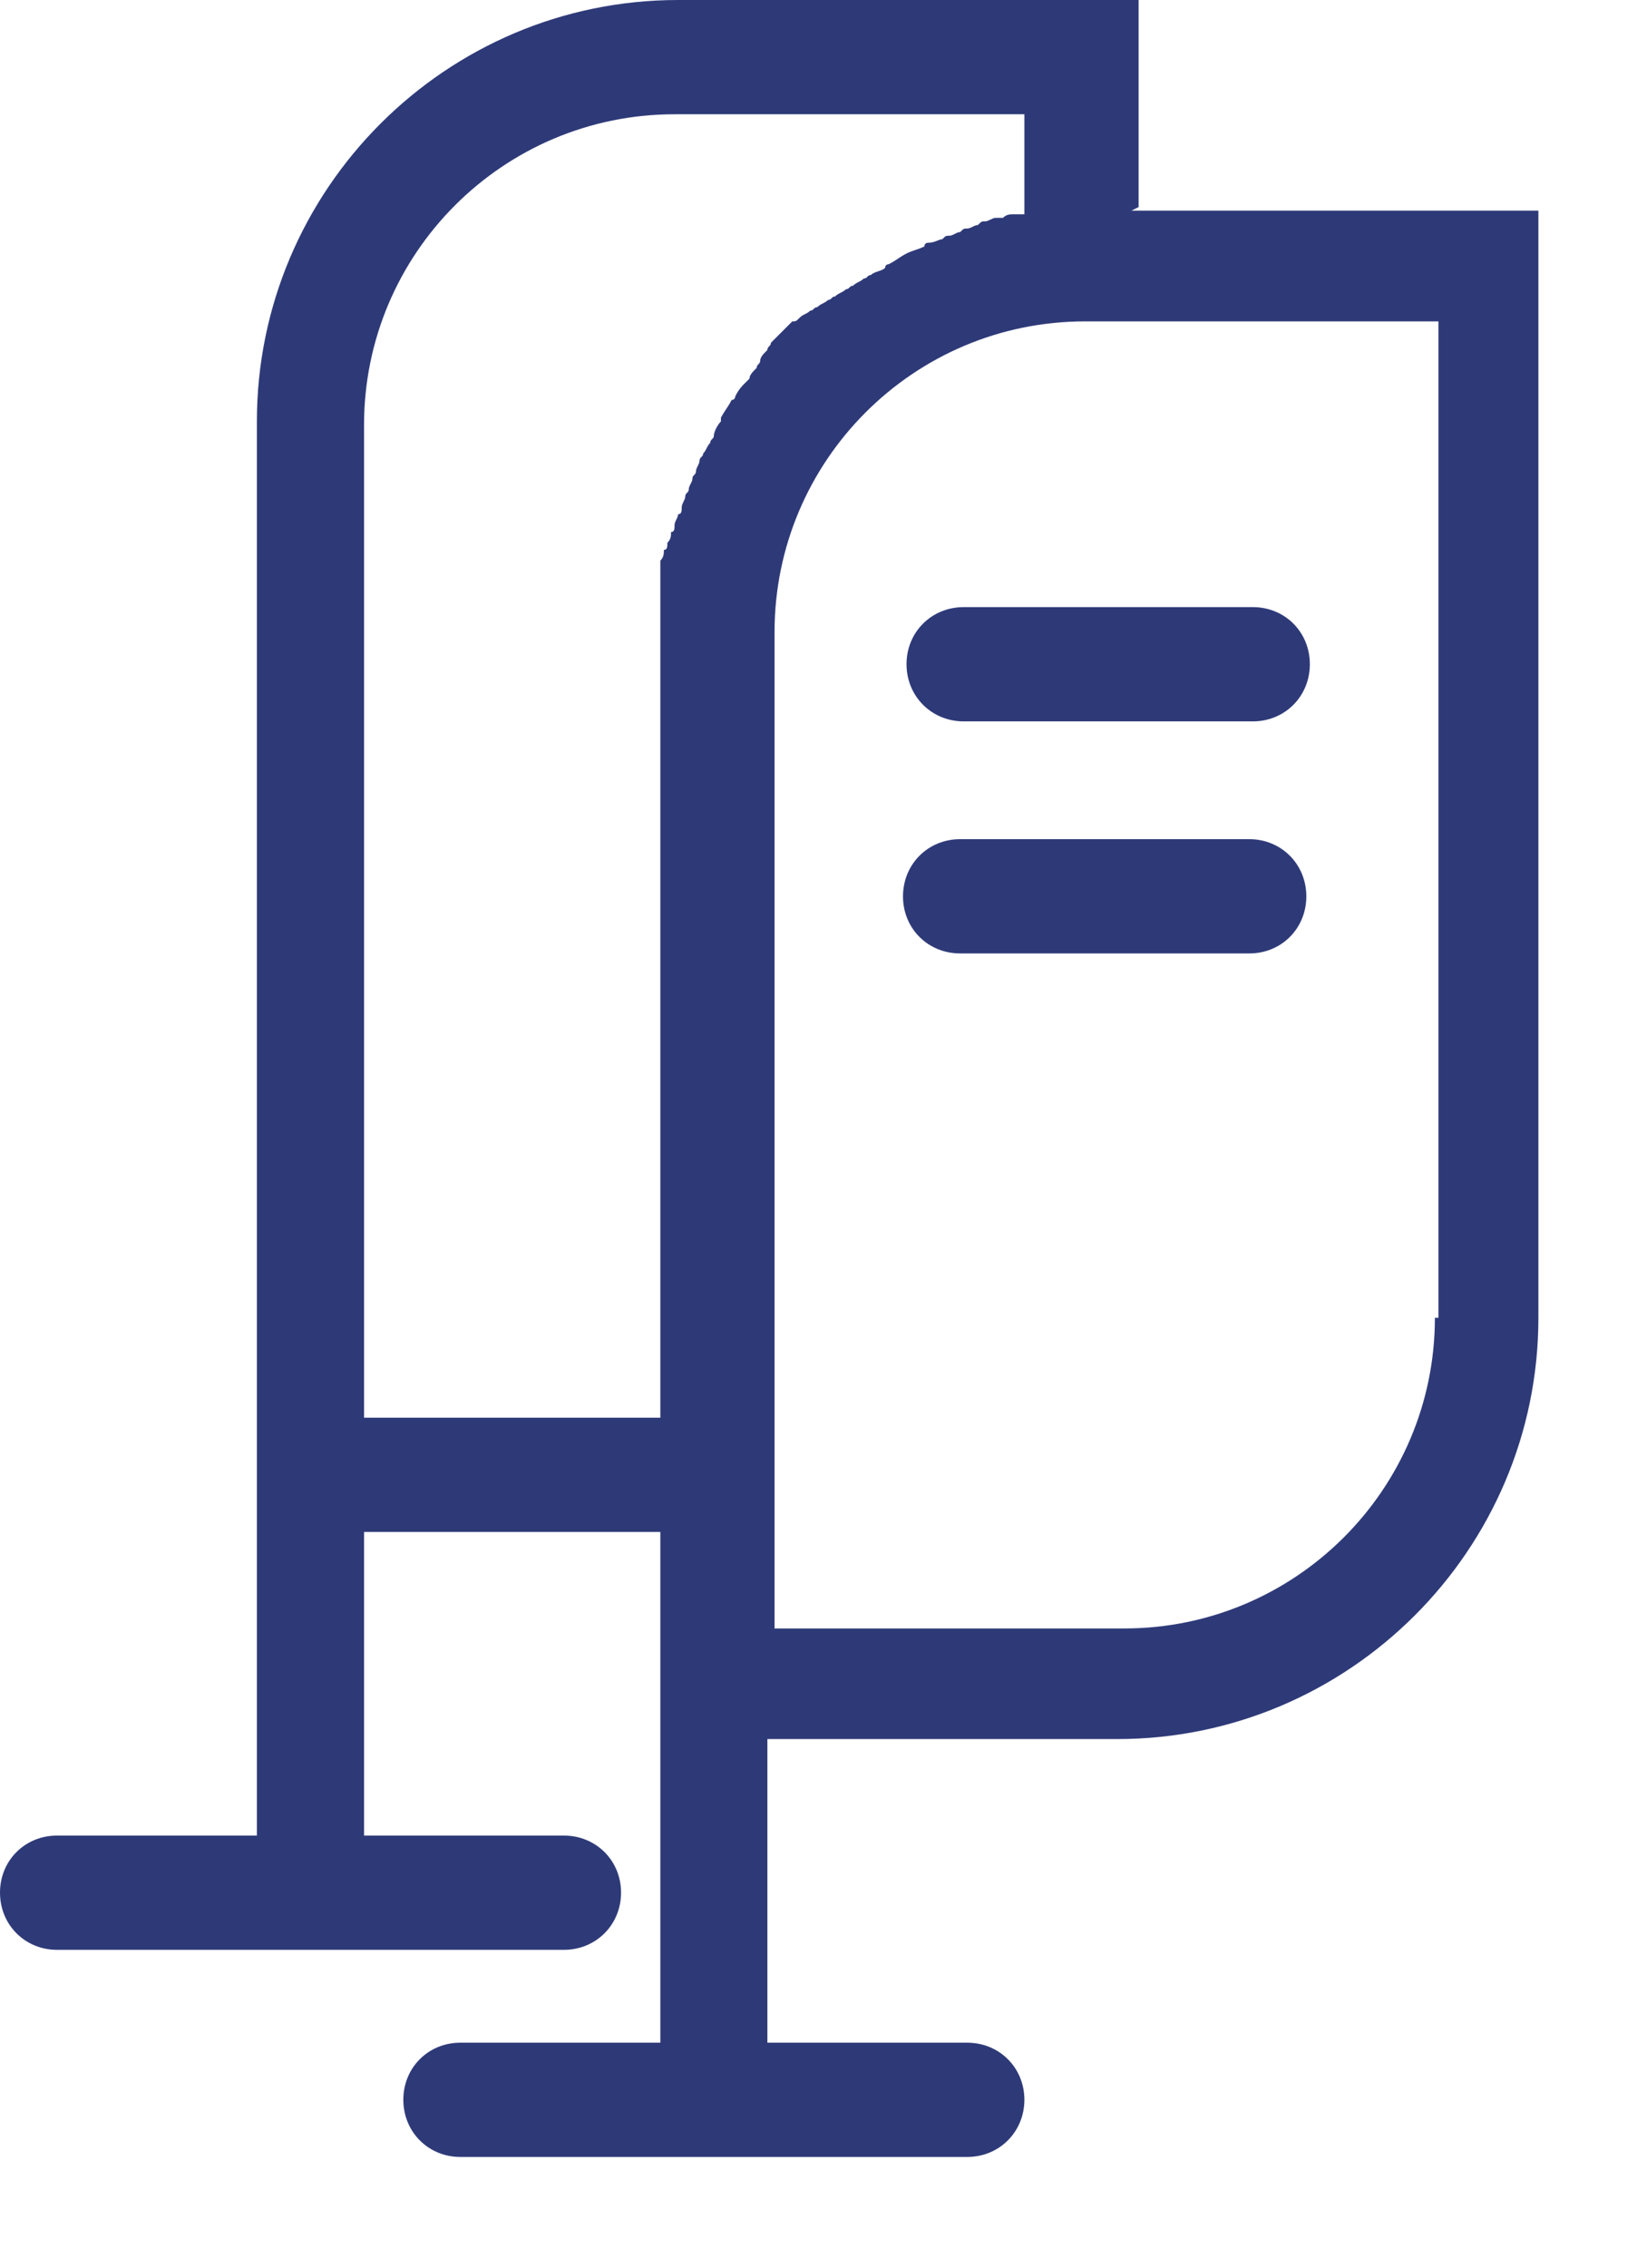 <svg xmlns="http://www.w3.org/2000/svg" xmlns:xlink="http://www.w3.org/1999/xlink" xmlns:serif="http://www.serif.com/" width="100%" height="100%" viewBox="0 0 13 18" xml:space="preserve" style="fill-rule:evenodd;clip-rule:evenodd;stroke-linejoin:round;stroke-miterlimit:2;">    <g transform="matrix(1,0,0,1,-331.251,-391.871)">        <path d="M342.646,402.331C342.646,403.691 341.54,404.797 340.179,404.797L337.402,404.797L337.402,396.888C337.402,395.528 338.507,394.422 339.868,394.422L342.674,394.422L342.674,402.331L342.646,402.331ZM334.142,403.153L334.142,395.244C334.142,393.883 335.247,392.778 336.608,392.778L339.386,392.778L339.386,393.572L339.301,393.572C339.272,393.572 339.244,393.572 339.216,393.6L339.159,393.6C339.131,393.6 339.102,393.628 339.074,393.628C339.046,393.628 339.046,393.628 339.017,393.657C338.989,393.657 338.961,393.685 338.932,393.685C338.904,393.685 338.904,393.685 338.876,393.713C338.847,393.713 338.819,393.742 338.791,393.742C338.762,393.742 338.762,393.742 338.734,393.77C338.705,393.77 338.677,393.798 338.62,393.798C338.62,393.798 338.592,393.798 338.592,393.827C338.535,393.855 338.507,393.855 338.45,393.883C338.394,393.912 338.365,393.94 338.309,393.968C338.309,393.968 338.28,393.968 338.28,393.997C338.252,394.025 338.195,394.025 338.167,394.054C338.139,394.054 338.139,394.082 338.11,394.082C338.082,394.11 338.054,394.11 338.025,394.139C337.997,394.139 337.997,394.167 337.969,394.167C337.94,394.195 337.912,394.195 337.883,394.224C337.855,394.224 337.855,394.252 337.827,394.252C337.798,394.28 337.77,394.28 337.742,394.309C337.713,394.309 337.713,394.337 337.685,394.337C337.657,394.365 337.628,394.365 337.6,394.394C337.572,394.422 337.572,394.422 337.543,394.422L337.373,394.592C337.373,394.62 337.345,394.62 337.345,394.649C337.317,394.677 337.288,394.705 337.288,394.734C337.288,394.762 337.26,394.762 337.26,394.791C337.232,394.819 337.203,394.847 337.203,394.876L337.175,394.904C337.146,394.932 337.118,394.961 337.09,395.017C337.09,395.017 337.09,395.046 337.061,395.046C337.033,395.102 337.005,395.131 336.976,395.187L336.976,395.216C336.948,395.244 336.92,395.301 336.92,395.329C336.92,395.357 336.891,395.357 336.891,395.386C336.863,395.414 336.863,395.442 336.835,395.471C336.835,395.499 336.806,395.499 336.806,395.528C336.806,395.556 336.778,395.584 336.778,395.613C336.778,395.641 336.75,395.641 336.75,395.669C336.75,395.698 336.721,395.726 336.721,395.754C336.721,395.783 336.693,395.783 336.693,395.811C336.693,395.839 336.665,395.868 336.665,395.896C336.665,395.924 336.665,395.953 336.636,395.953C336.636,395.981 336.608,396.009 336.608,396.038C336.608,396.066 336.608,396.094 336.58,396.094C336.58,396.123 336.58,396.151 336.551,396.179C336.551,396.208 336.551,396.236 336.523,396.236C336.523,396.265 336.523,396.293 336.495,396.321L336.495,403.124L334.142,403.124L334.142,403.153ZM340.293,393.515L340.293,391.871L336.636,391.871C334.794,391.871 333.291,393.373 333.291,395.216L333.291,406.441L331.704,406.441C331.449,406.441 331.251,406.639 331.251,406.894C331.251,407.149 331.449,407.348 331.704,407.348L335.729,407.348C335.984,407.348 336.183,407.149 336.183,406.894C336.183,406.639 335.984,406.441 335.729,406.441L334.142,406.441L334.142,404.031L336.495,404.031L336.495,408.085L334.907,408.085C334.652,408.085 334.454,408.283 334.454,408.538C334.454,408.793 334.652,408.992 334.907,408.992L338.932,408.992C339.187,408.992 339.386,408.793 339.386,408.538C339.386,408.283 339.187,408.085 338.932,408.085L337.345,408.085L337.345,405.675L340.123,405.675C341.965,405.675 343.468,404.173 343.468,402.331L343.468,393.543L340.236,393.543L340.293,393.515Z" style="fill:rgb(46,58,120);fill-rule:nonzero;"></path>        <path d="M338.45,397.143C338.45,397.398 338.649,397.597 338.904,397.597L341.2,397.597C341.455,397.597 341.653,397.398 341.653,397.143C341.653,396.888 341.455,396.69 341.2,396.69L338.904,396.69C338.649,396.69 338.45,396.888 338.45,397.143Z" style="fill:rgb(46,58,120);fill-rule:nonzero;"></path>        <path d="M341.172,398.532L338.876,398.532C338.62,398.532 338.422,398.731 338.422,398.986C338.422,399.241 338.62,399.439 338.876,399.439L341.172,399.439C341.427,399.439 341.625,399.241 341.625,398.986C341.625,398.731 341.427,398.532 341.172,398.532Z" style="fill:rgb(46,58,120);fill-rule:nonzero;"></path>    </g></svg>